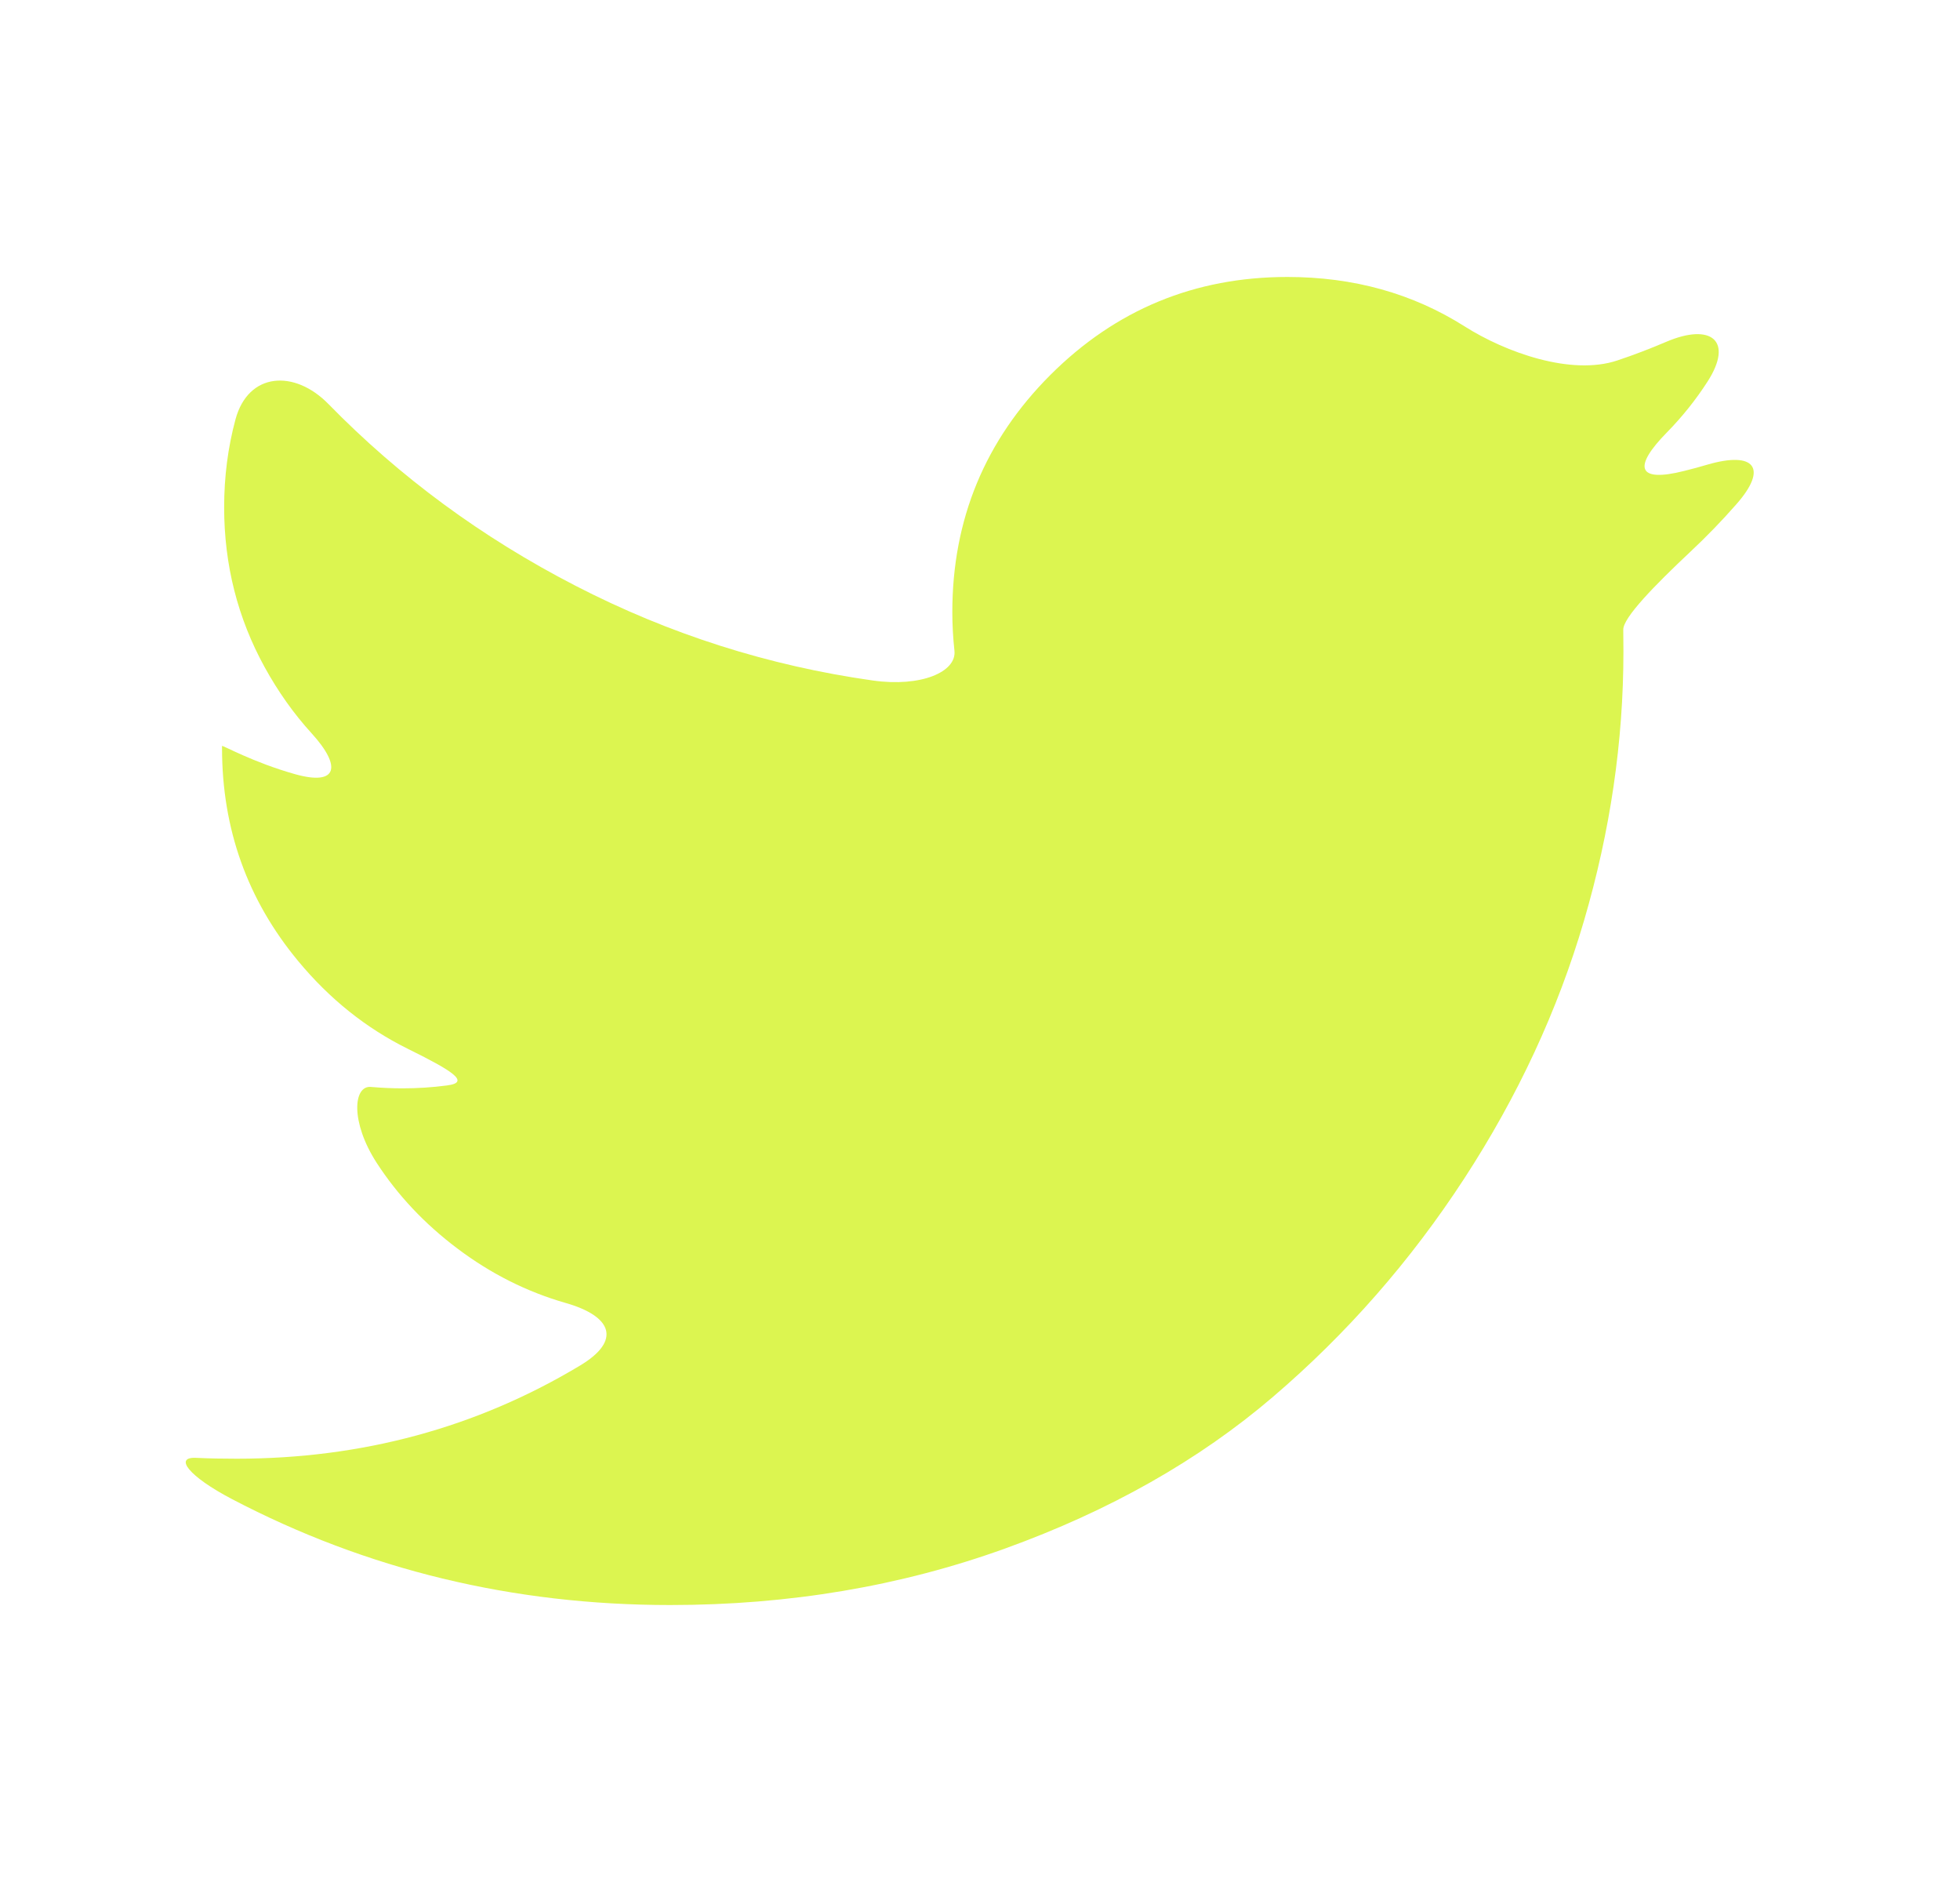<?xml version="1.0" encoding="UTF-8"?> <svg xmlns="http://www.w3.org/2000/svg" width="25" height="24" viewBox="0 0 25 24" fill="none"> <path d="M21.779 5.925C21.681 5.954 21.582 5.981 21.484 6.005C20.881 6.158 20.826 5.957 21.262 5.514C21.457 5.315 21.63 5.099 21.78 4.866C22.116 4.343 21.825 4.115 21.253 4.359C21.049 4.446 20.841 4.526 20.631 4.596C20.042 4.794 19.206 4.495 18.681 4.162C18.018 3.742 17.265 3.532 16.421 3.532C15.239 3.532 14.231 3.949 13.397 4.782C12.564 5.616 12.147 6.624 12.147 7.806C12.147 7.967 12.156 8.131 12.174 8.298C12.204 8.569 11.748 8.765 11.133 8.678C9.801 8.49 8.536 8.087 7.337 7.468C6.148 6.855 5.099 6.083 4.19 5.153C3.755 4.708 3.167 4.747 3.004 5.347C2.907 5.706 2.859 6.081 2.859 6.469C2.859 7.202 3.031 7.881 3.375 8.507C3.546 8.818 3.746 9.101 3.976 9.353C4.363 9.778 4.304 10.024 3.765 9.873C3.227 9.722 2.832 9.498 2.832 9.513C2.832 9.527 2.832 9.539 2.832 9.539C2.832 10.571 3.156 11.477 3.805 12.258C4.204 12.739 4.668 13.11 5.196 13.372C5.754 13.648 6.013 13.802 5.702 13.842C5.514 13.867 5.325 13.879 5.134 13.879C5.006 13.879 4.87 13.873 4.73 13.861C4.507 13.842 4.467 14.306 4.804 14.828C5.073 15.243 5.417 15.608 5.836 15.923C6.262 16.244 6.721 16.474 7.212 16.615C7.81 16.785 7.93 17.096 7.397 17.415C6.078 18.207 4.618 18.602 3.017 18.602C2.837 18.602 2.665 18.599 2.501 18.591C2.215 18.577 2.407 18.828 2.957 19.116C4.678 20.018 6.541 20.468 8.548 20.468C10.065 20.468 11.489 20.228 12.821 19.747C14.153 19.266 15.291 18.622 16.235 17.815C17.179 17.008 17.992 16.08 18.676 15.03C19.36 13.98 19.869 12.884 20.204 11.742C20.539 10.6 20.707 9.455 20.707 8.309C20.707 8.205 20.706 8.112 20.705 8.031C20.701 7.877 21.108 7.462 21.561 7.036C21.766 6.844 21.961 6.643 22.147 6.431C22.558 5.965 22.376 5.751 21.779 5.925Z" fill="#DCF550"></path> </svg> 
